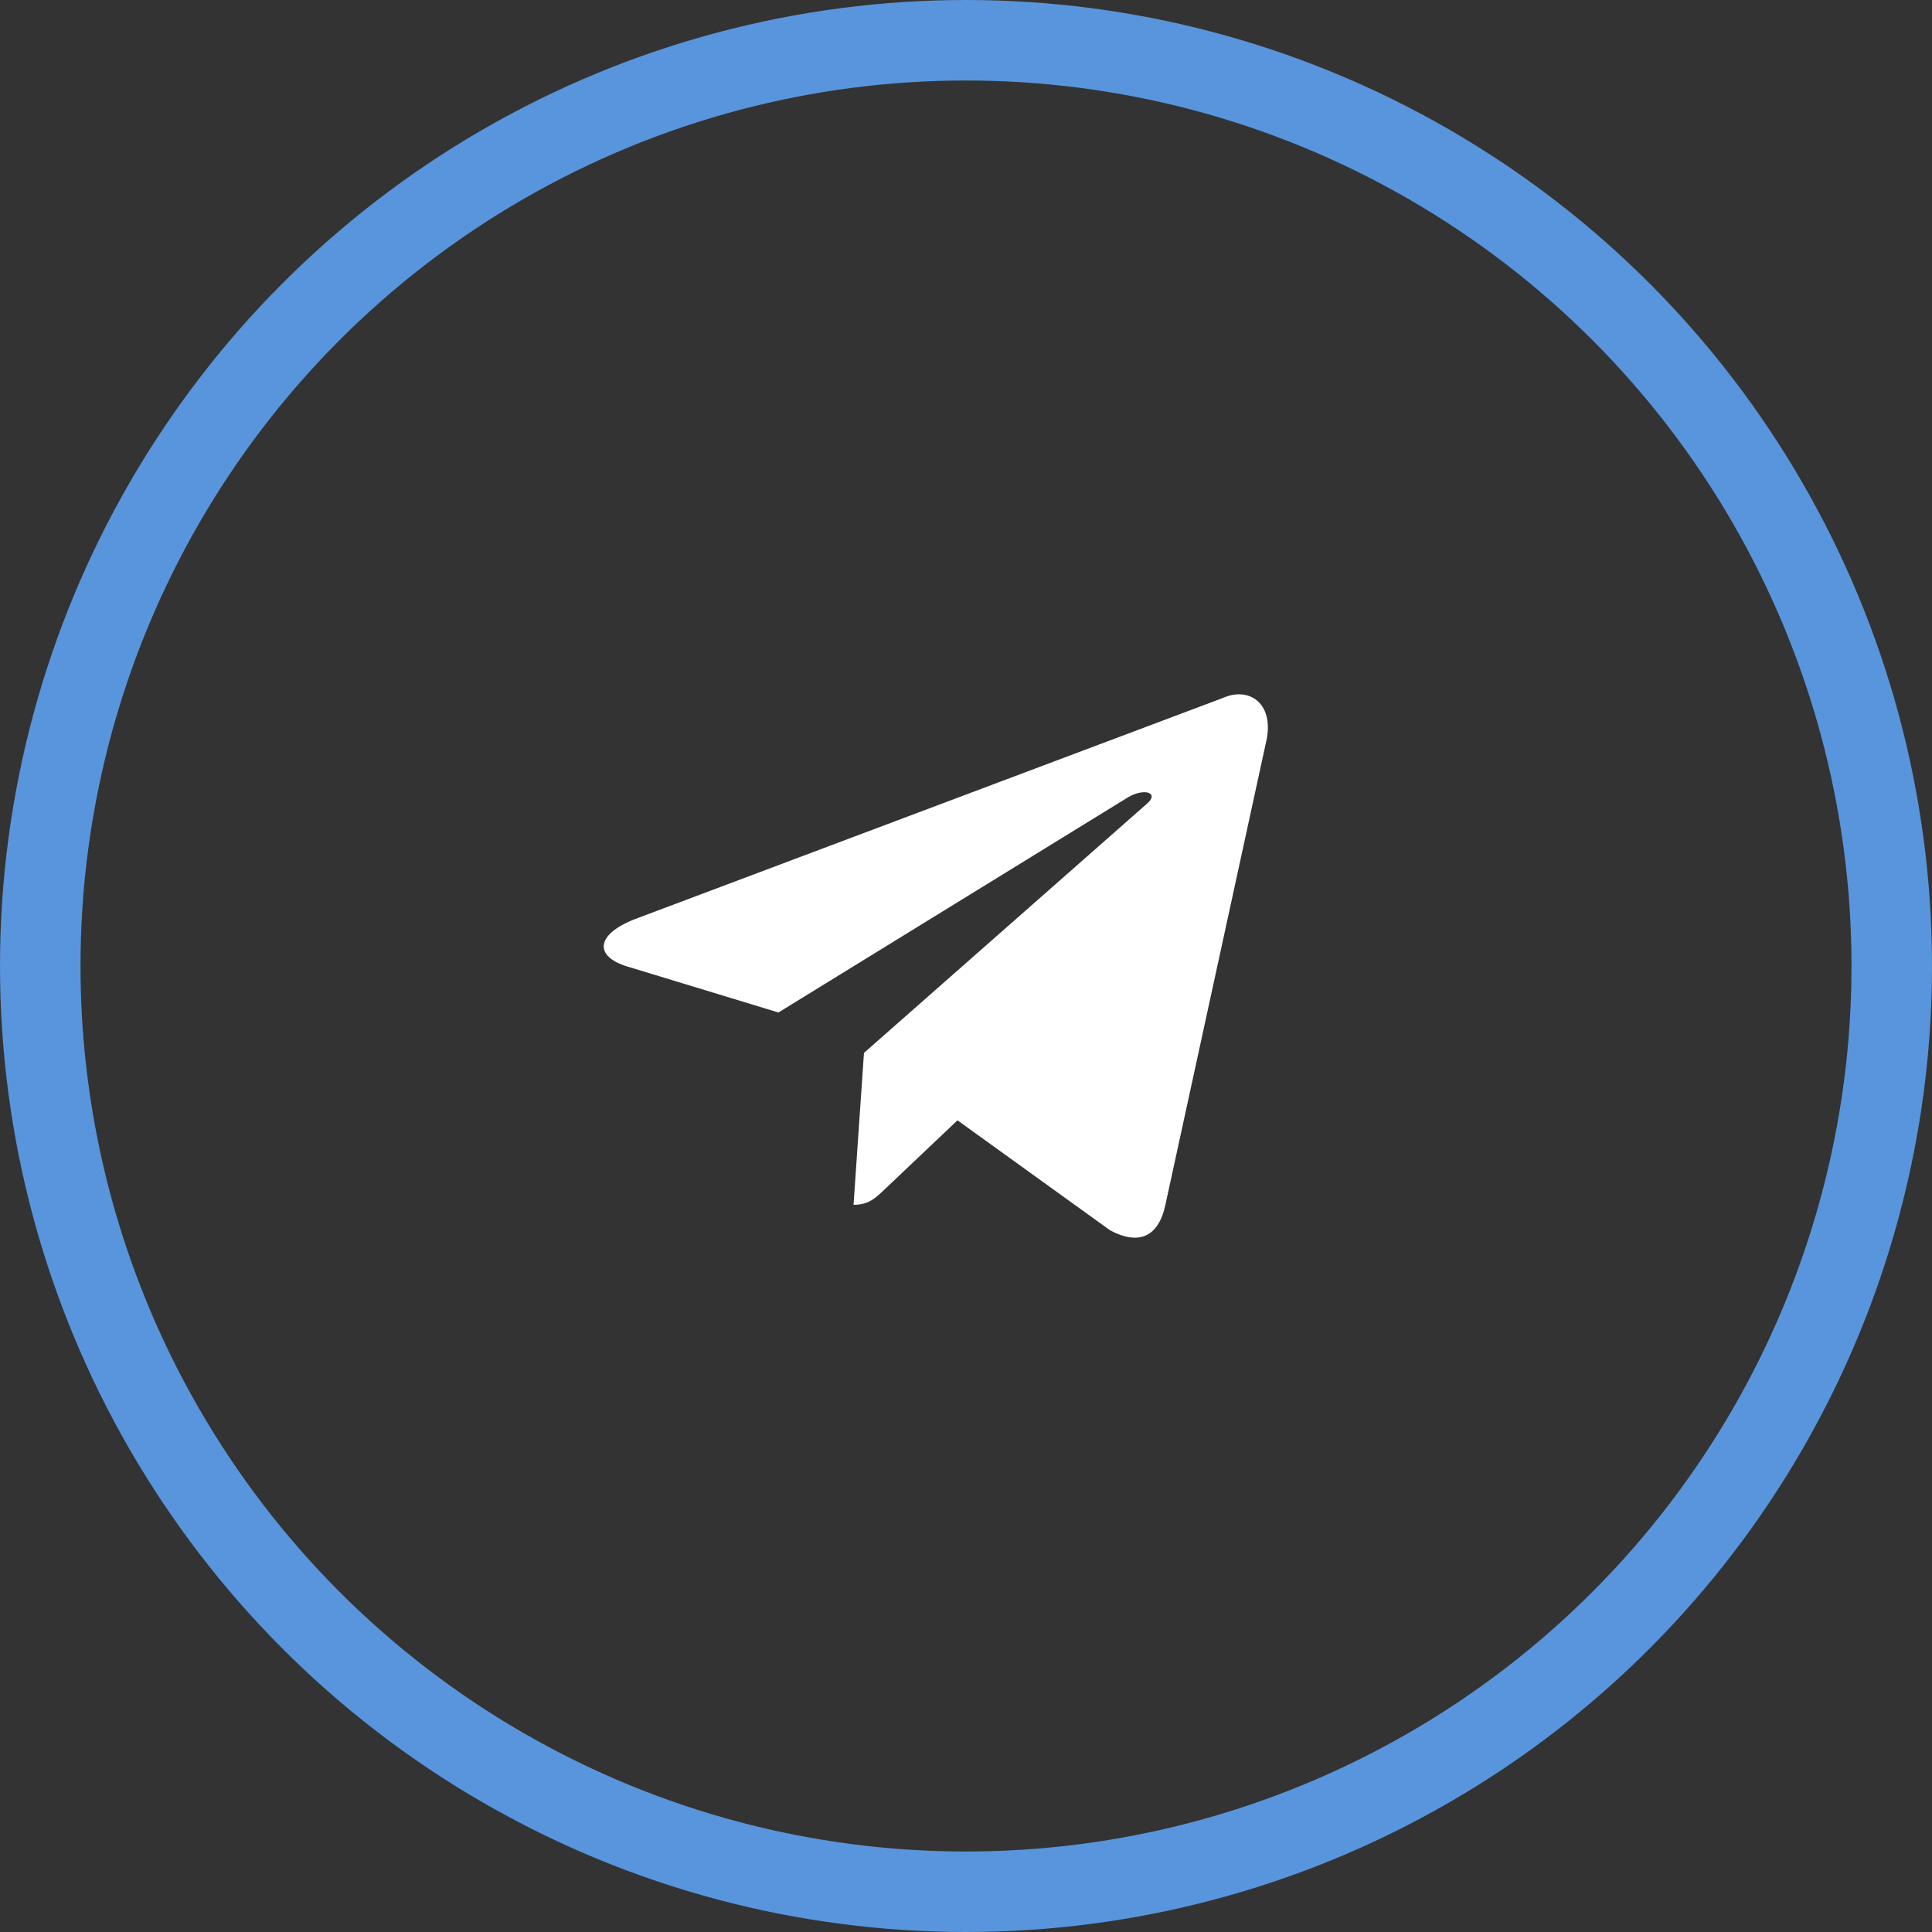 <?xml version="1.0" encoding="UTF-8"?> <svg xmlns="http://www.w3.org/2000/svg" width="48" height="48" viewBox="0 0 48 48" fill="none"><rect x="0" y="0" width="48" height="48" fill="#333333" stroke="none"/><circle cx="24" cy="24" r="23" stroke="#5895DD" stroke-width="2"></circle><path d="M30.386 17.339L15.77 22.837C14.773 23.228 14.779 23.771 15.587 24.013L19.34 25.155L28.022 19.811C28.433 19.567 28.808 19.698 28.499 19.965L21.465 26.159H21.463L21.465 26.16L21.206 29.933C21.585 29.933 21.753 29.763 21.965 29.563L23.788 27.834L27.579 30.566C28.278 30.941 28.78 30.748 28.954 29.934L31.443 18.492C31.698 17.496 31.053 17.044 30.386 17.339Z" fill="white"></path></svg> 